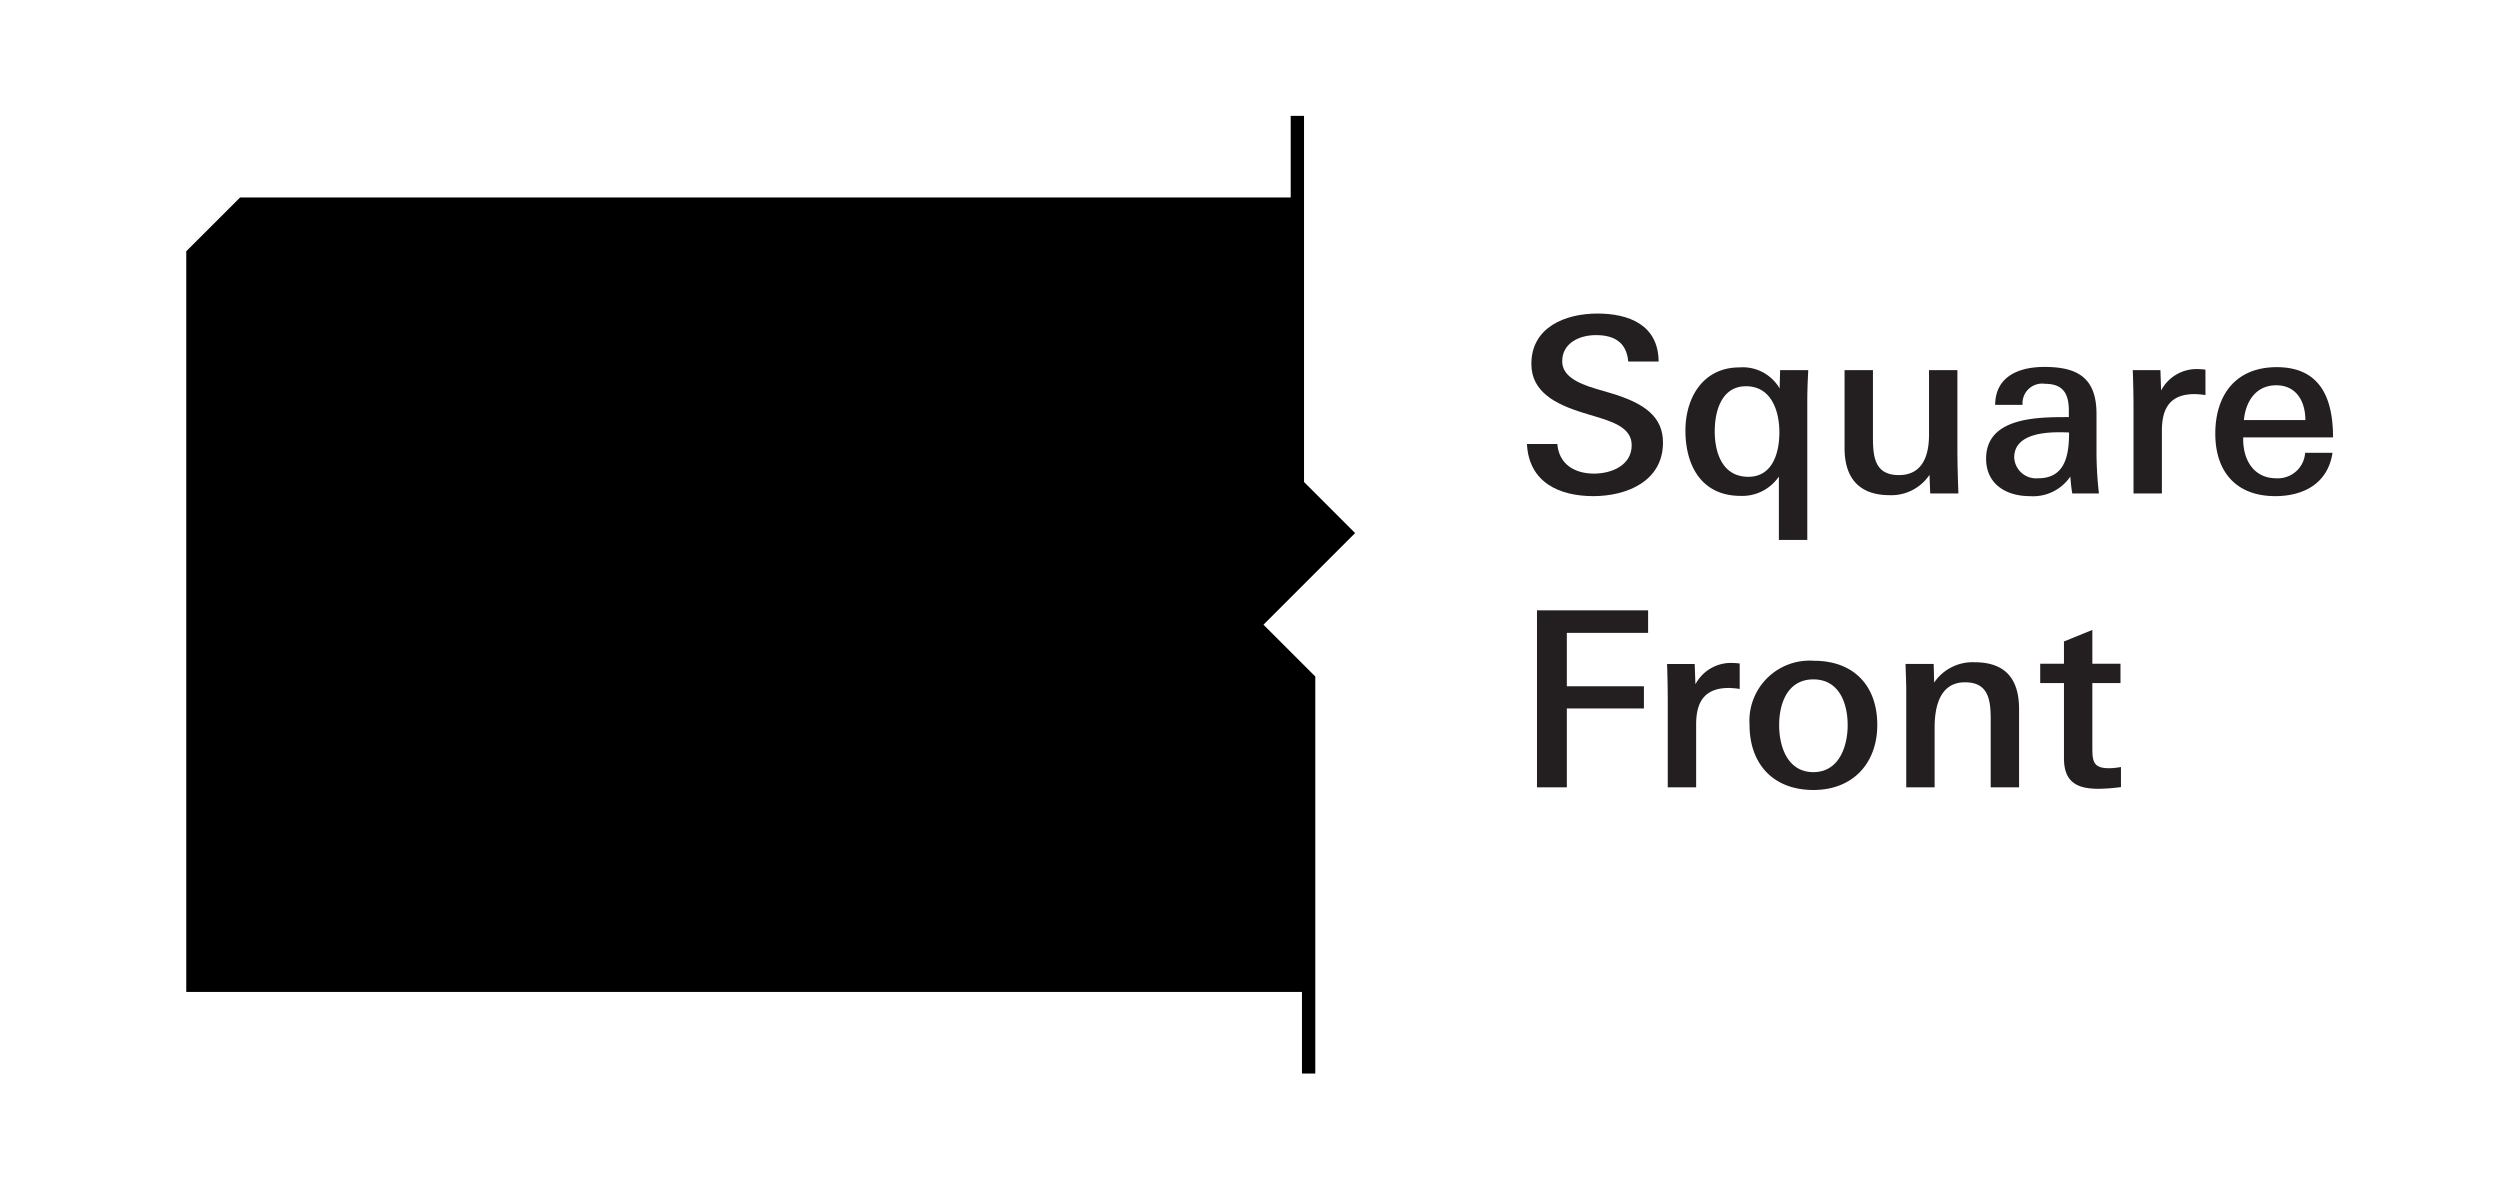 <svg id="Layer_1" data-name="Layer 1" xmlns="http://www.w3.org/2000/svg" viewBox="0 0 227 108"><defs><style>.cls-1{fill:none;stroke:#000;stroke-miterlimit:10;stroke-width:1.21px;}.cls-2{fill:#231f20;}</style></defs><title>Phenolic Work Surface Contour Square</title><polygon points="118.822 61.678 113.868 56.723 122.188 48.403 117.801 44.016 117.801 17.931 21.8 17.931 16.913 22.814 16.913 90.069 19.8 90.069 118.822 90.069 118.822 61.678"/><polyline class="cls-1" points="118.823 97.479 118.823 61.678 113.868 56.723 122.188 48.403 117.801 44.016 117.801 10.521"/><path class="cls-2" d="M144.668,45.049c-3.087,0-5.845-1.245-6.022-4.734h2.758c.156,1.867,1.6,2.689,3.333,2.689,1.6,0,3.42-.753,3.42-2.577,0-1.332-1.176-1.954-2.845-2.468l-1.6-.489c-2.511-.778-4.665-1.911-4.665-4.422,0-3.355,3.109-4.578,6-4.578,2.845,0,5.533,1.024,5.555,4.357h-2.758c-.152-1.755-1.288-2.399-2.931-2.399-1.487,0-3.065.709-3.065,2.378,0,1.288,1.31,1.976,3.043,2.49l1.353.398c3.069.912,4.755,2.135,4.755,4.491C151.001,43.695,147.715,45.049,144.668,45.049Z"/><path class="cls-2" d="M164.102,36.584v12.442h-2.58V43.272a4.024,4.024,0,0,1-3.467,1.755c-3.597,0-5.019-2.801-5.019-5.931,0-2.957,1.574-5.736,4.911-5.736a3.873,3.873,0,0,1,3.644,1.91l.043-1.665h2.555C164.124,34.937,164.102,35.607,164.102,36.584Zm-5.559-1.513c-2.222,0-2.845,2.244-2.845,4.089,0,1.98.713,4.133,3.047,4.133,2.222,0,2.823-2.2,2.823-4.042C161.569,37.315,160.834,35.071,158.543,35.071Z"/><path class="cls-2" d="M175.263,44.806l-.065-1.69a4.168,4.168,0,0,1-3.623,1.846c-2.801,0-4.089-1.6-4.089-4.267v-7.09h2.577v6.087c0,1.78.156,3.445,2.356,3.445,2.179,0,2.736-1.82,2.736-3.666V33.606h2.577V40.76c0,1.335.043,2.689.09,4.046Z"/><path class="cls-2" d="M188.161,44.806c-.09-.536-.134-1.024-.177-1.534a4.083,4.083,0,0,1-3.691,1.777c-2.131,0-3.955-1.089-3.955-3.398,0-3.822,4.802-3.778,7.513-3.778v-.579c0-1.531-.51-2.443-2.157-2.443a1.783,1.783,0,0,0-2.045,1.911h-2.49c.025-2.646,2.247-3.445,4.469-3.445,2.978,0,4.734.955,4.734,4.267v3.311a33.535,33.535,0,0,0,.221,3.912Zm-1.202-5.555c-1.578,0-4.068.264-4.068,2.287a1.989,1.989,0,0,0,2.078,1.896q.051-.002.101-.007c2.468,0,2.801-2.131,2.801-4.154-.333-.022-.623-.022-.912-.022Z"/><path class="cls-2" d="M199.278,35.784c-2.2,0-2.978,1.245-2.978,3.311v5.711h-2.577V36.917c0-.778-.025-2.312-.069-3.311h2.511l.065,1.846a3.642,3.642,0,0,1,3.424-1.936,5.513,5.513,0,0,1,.601.047v2.309A8.159,8.159,0,0,0,199.278,35.784Z"/><path class="cls-2" d="M203.682,39.718v.177c0,1.864.955,3.532,3,3.532a2.481,2.481,0,0,0,2.624-2.312h2.486c-.42,2.779-2.62,3.934-5.2,3.934-3.576,0-5.443-2.244-5.443-5.667,0-3.51,1.846-6.044,5.577-6.044,4.003,0,5.114,2.888,5.114,6.38Zm3-4.734c-1.846,0-2.779,1.466-2.935,3.156h5.58c0-1.668-.799-3.156-2.645-3.156Z"/><path class="cls-2" d="M142.269,57.465v4.846h6.999v2.019h-6.999v7.158H139.558V55.421h10.09v2.045Z"/><path class="cls-2" d="M156.987,62.467c-2.2,0-2.978,1.245-2.978,3.311v5.711h-2.577V63.6c0-.778-.022-2.312-.065-3.311h2.512l.065,1.846a3.643,3.643,0,0,1,3.424-1.936,5.448,5.448,0,0,1,.597.047v2.309A8.139,8.139,0,0,0,156.987,62.467Z"/><path class="cls-2" d="M164.659,71.731c-3.644,0-5.801-2.356-5.801-5.91a5.466,5.466,0,0,1,5.845-5.823c3.623,0,5.754,2.265,5.754,5.823C170.457,69.31,168.235,71.731,164.659,71.731Zm0-10.043c-2.334,0-3.112,2.153-3.112,4.155,0,1.98.778,4.267,3.112,4.267,2.309,0,3.109-2.312,3.109-4.267C167.768,63.842,166.99,61.689,164.659,61.689Z"/><path class="cls-2" d="M180.756,71.489V65.398c0-1.777-.156-3.445-2.334-3.445-2.378,0-2.758,2.403-2.758,4.111v5.425h-2.577V62.753c0-.822-.043-1.643-.065-2.465h2.555l.043,1.69a4.218,4.218,0,0,1,3.666-1.846c2.845,0,4.046,1.556,4.046,4.267v7.09Z"/><path class="cls-2" d="M190.538,71.623c-1.998,0-3.13-.644-3.13-2.779V62.022H185.251V60.267h2.157v-2.023l2.577-1.046v3.069H192.54v1.755h-2.555v5.866c0,1.288.112,1.867,1.534,1.867a5.988,5.988,0,0,0,1.064-.112v1.824A16.781,16.781,0,0,1,190.538,71.623Z"/></svg>